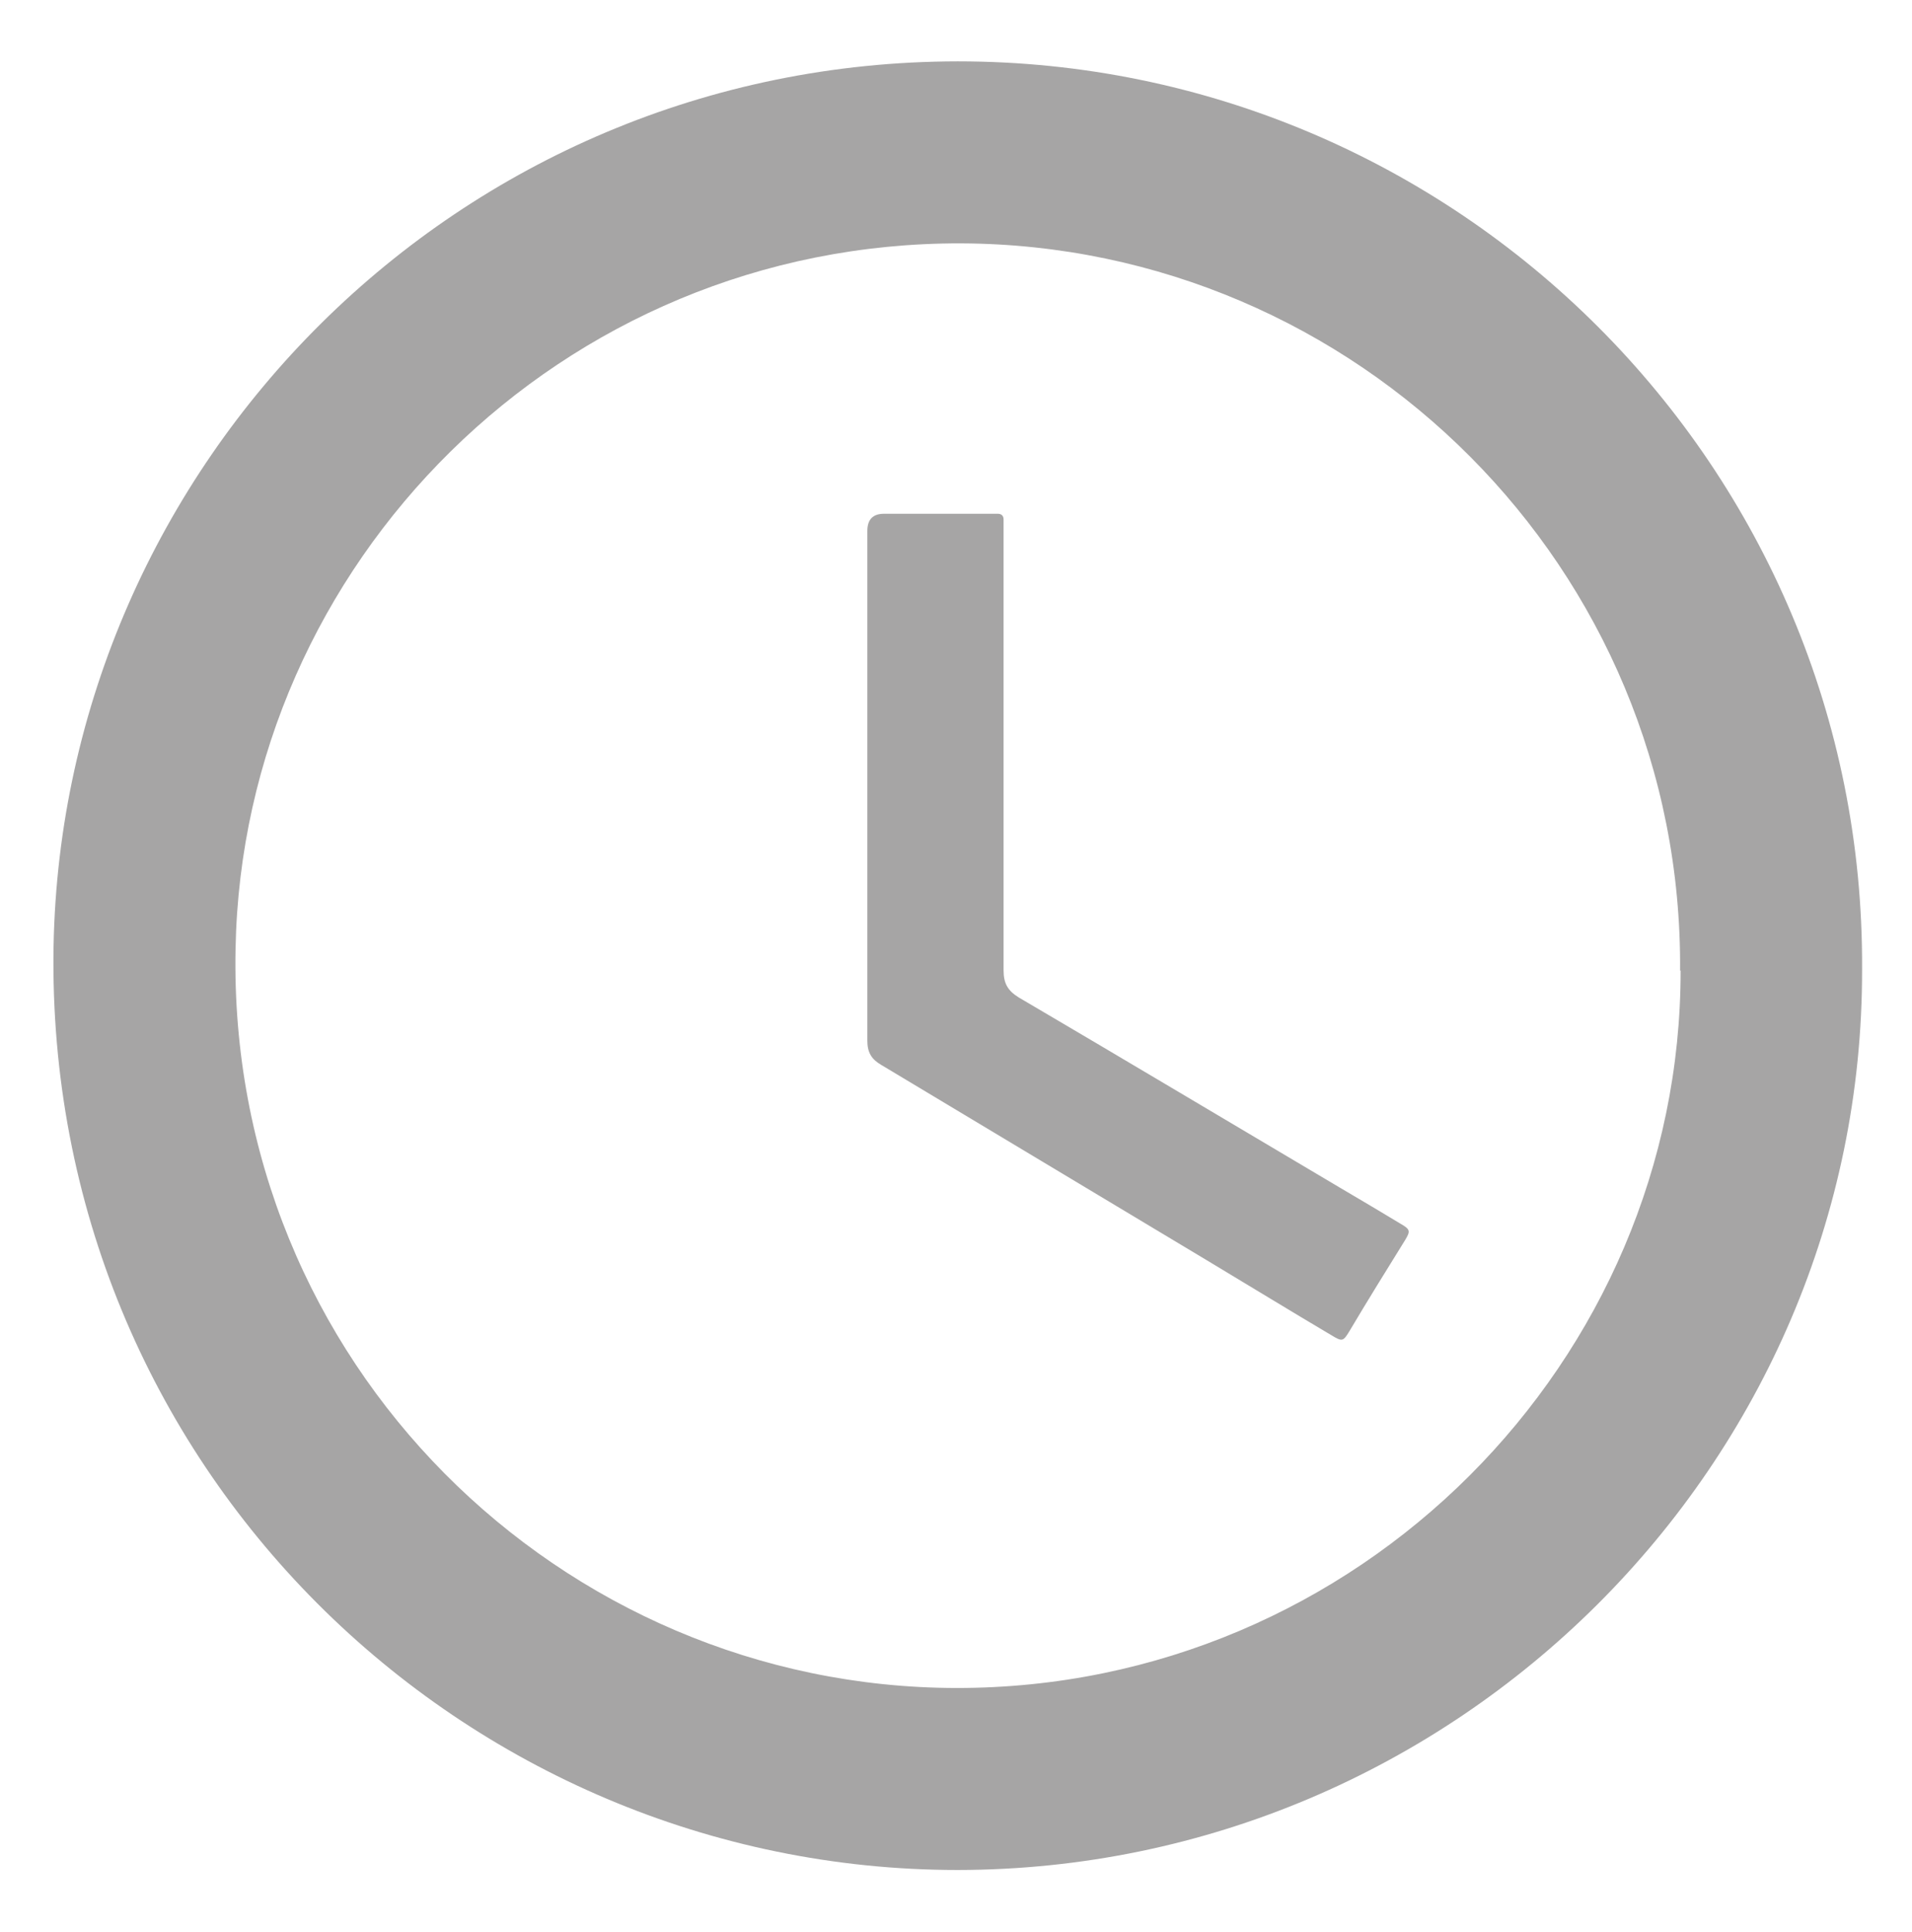 <svg xmlns="http://www.w3.org/2000/svg" id="Layer_1" data-name="Layer 1" viewBox="0 0 36.77 37.15"><defs><style>      .cls-1 {        fill: #a6a5a5;      }    </style></defs><path class="cls-1" d="M35.81,18.64c.02,9.51-7.82,17.31-17.39,17.32-9.5,0-17.56-7.76-17.39-17.76C1.2,8.92,8.8,1.19,18.42,1.18c9.59,0,17.44,7.79,17.39,17.45Zm-3.5,.03c.06-7.75-6.22-13.96-13.83-13.99-7.7-.02-13.81,6.16-13.95,13.56-.16,7.97,6.26,14.21,13.86,14.22,7.74,.01,13.94-6.3,13.93-13.8Z"></path><path class="cls-1" d="M19.3,14.47c0,1.4,0,2.79,0,4.19,0,.25,.08,.39,.29,.52,2.06,1.21,4.12,2.44,6.18,3.66,.39,.23,.78,.46,1.16,.69,.19,.11,.2,.14,.09,.32-.36,.58-.72,1.16-1.07,1.75-.12,.2-.14,.2-.34,.08-.81-.48-1.61-.97-2.41-1.45-2.08-1.25-4.17-2.5-6.25-3.75-.19-.11-.27-.24-.27-.47,0-3.27,0-6.53,0-9.8q0-.33,.32-.33c.66,0,1.32,0,1.99,0,.07,0,.13,0,.2,0,.07,0,.11,.04,.11,.11,0,.07,0,.15,0,.22,0,1.42,0,2.84,0,4.26Z"></path></svg>